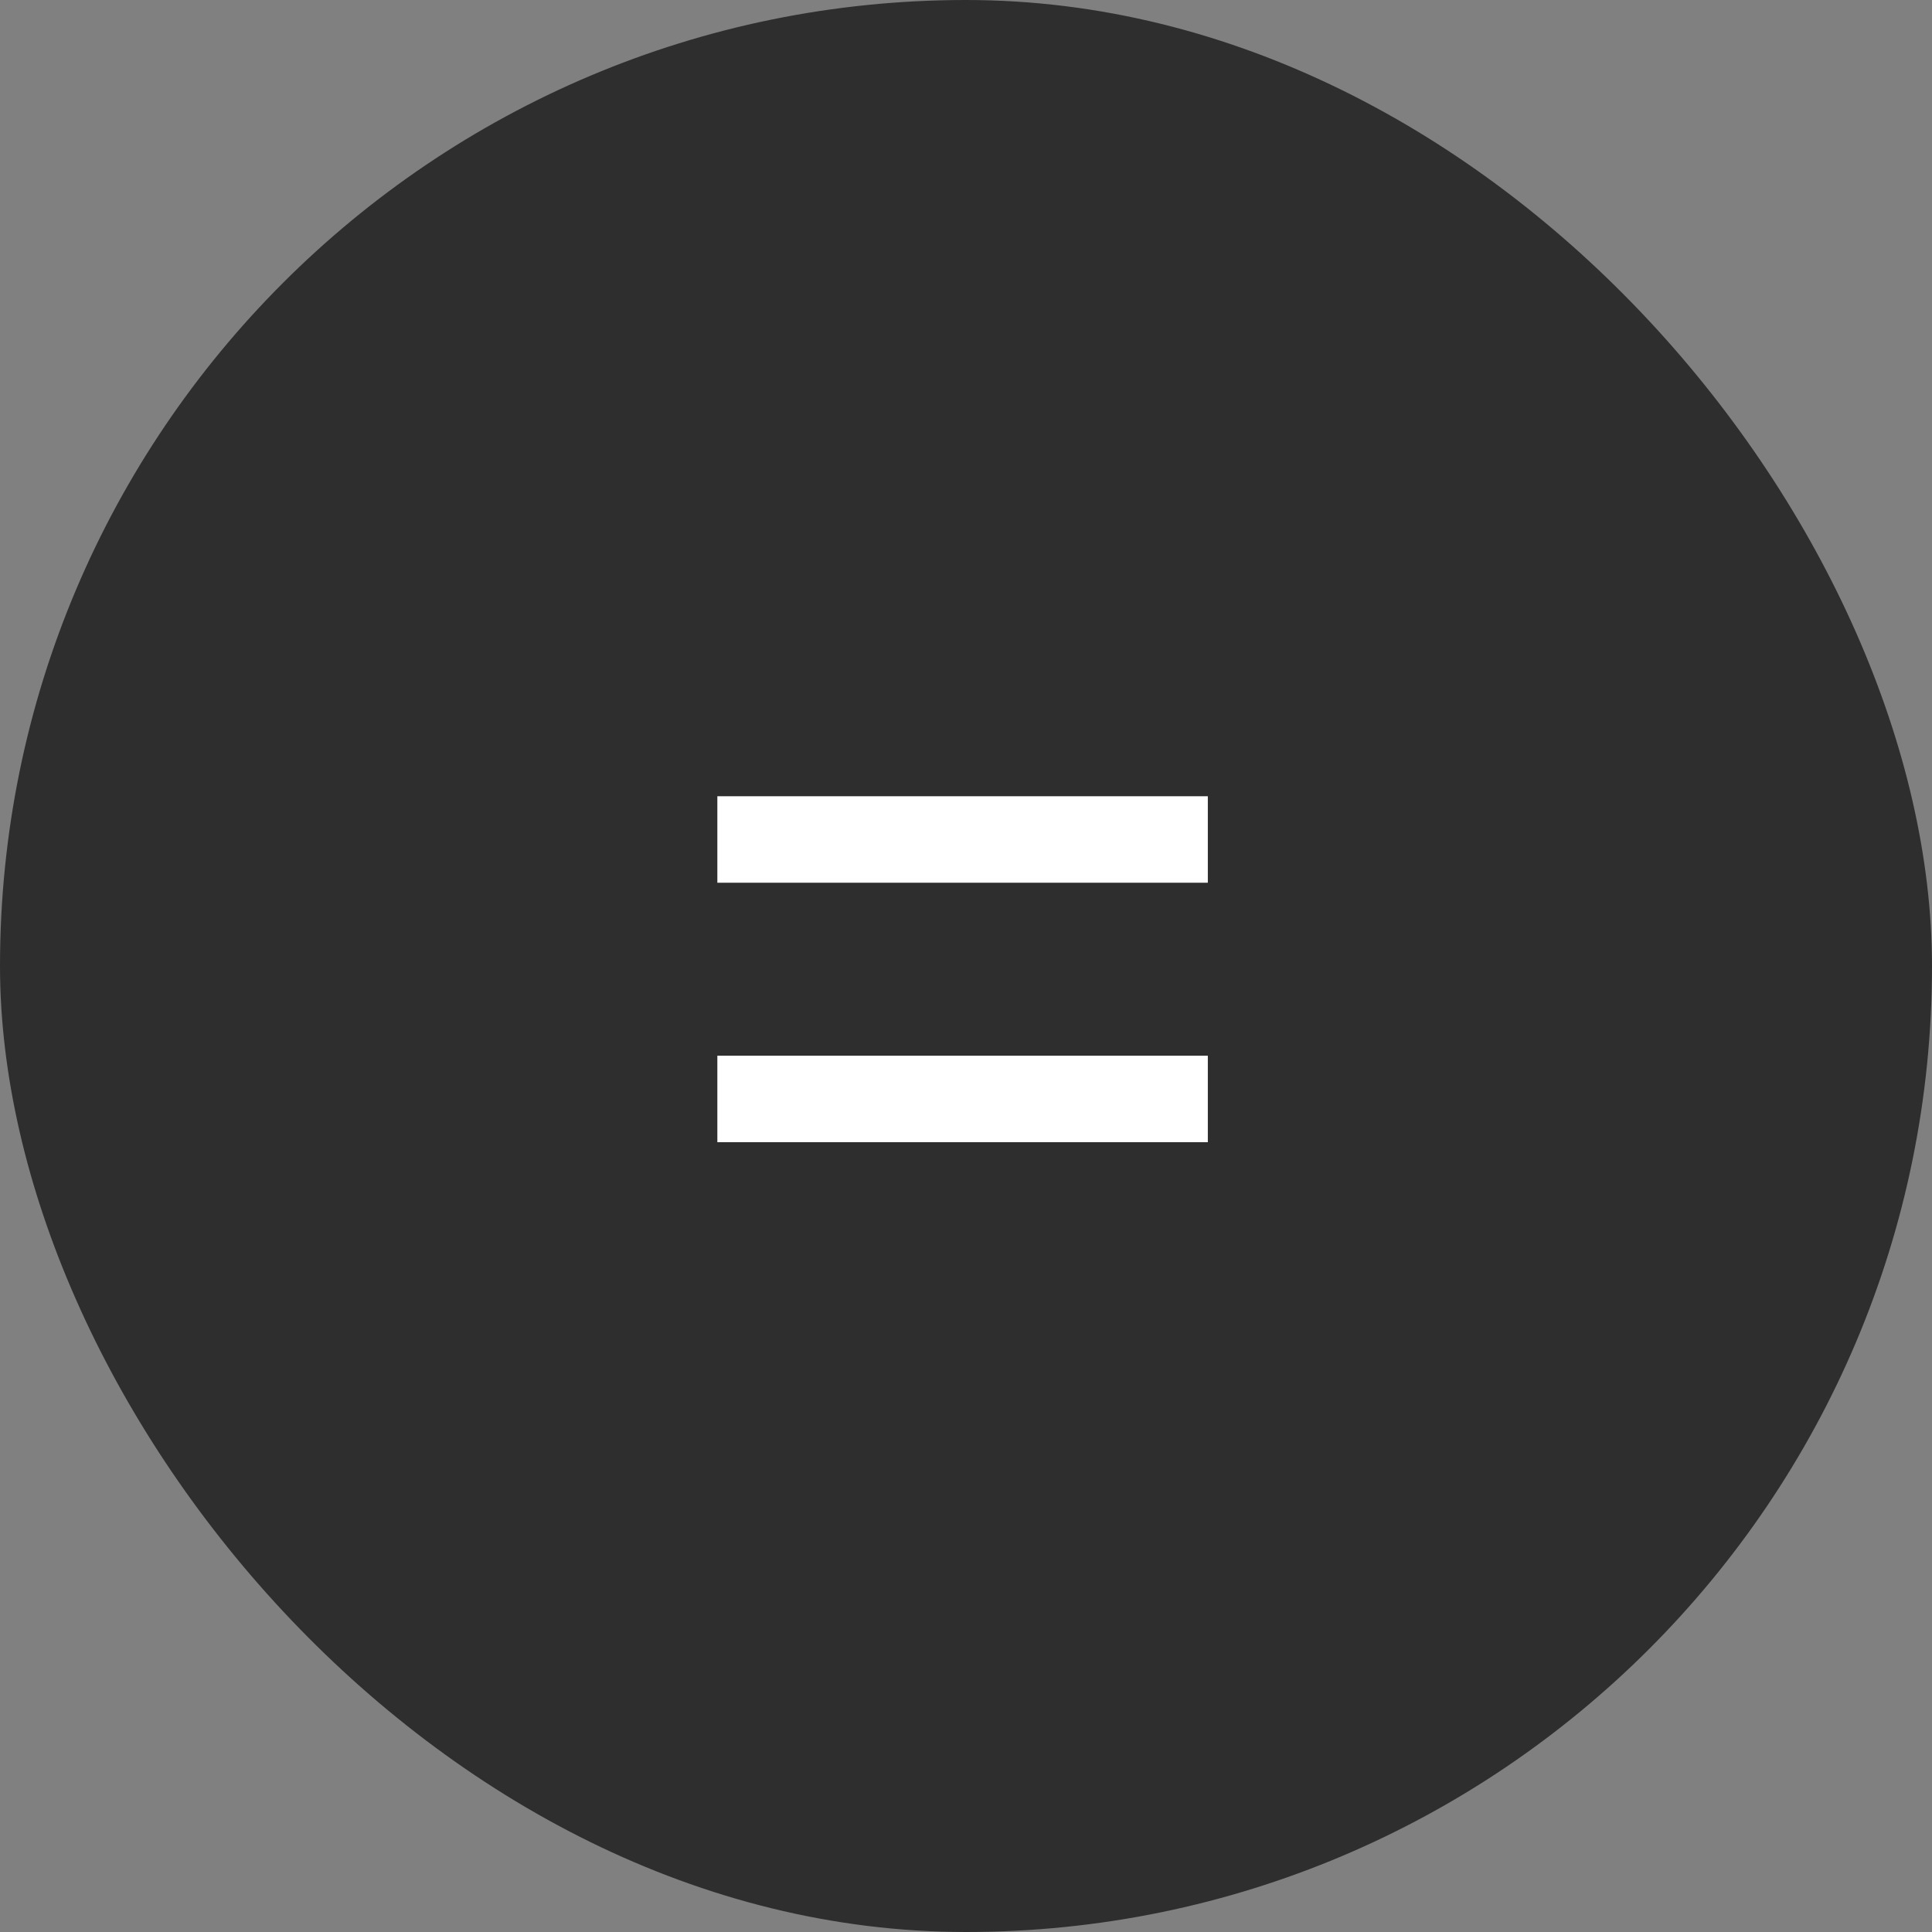 <?xml version="1.0" encoding="UTF-8"?> <svg xmlns="http://www.w3.org/2000/svg" width="30" height="30" viewBox="0 0 30 30" fill="none"><rect x="0" y="0" width="30" height="30" fill="#808080" stroke="none"/><rect width="30" height="30" rx="15" fill="#2E2E2E"></rect><path d="M11.139 13.707V12.364H18.755V13.707H11.139ZM11.139 17.736V16.393H18.755V17.736H11.139Z" fill="white"></path></svg> 